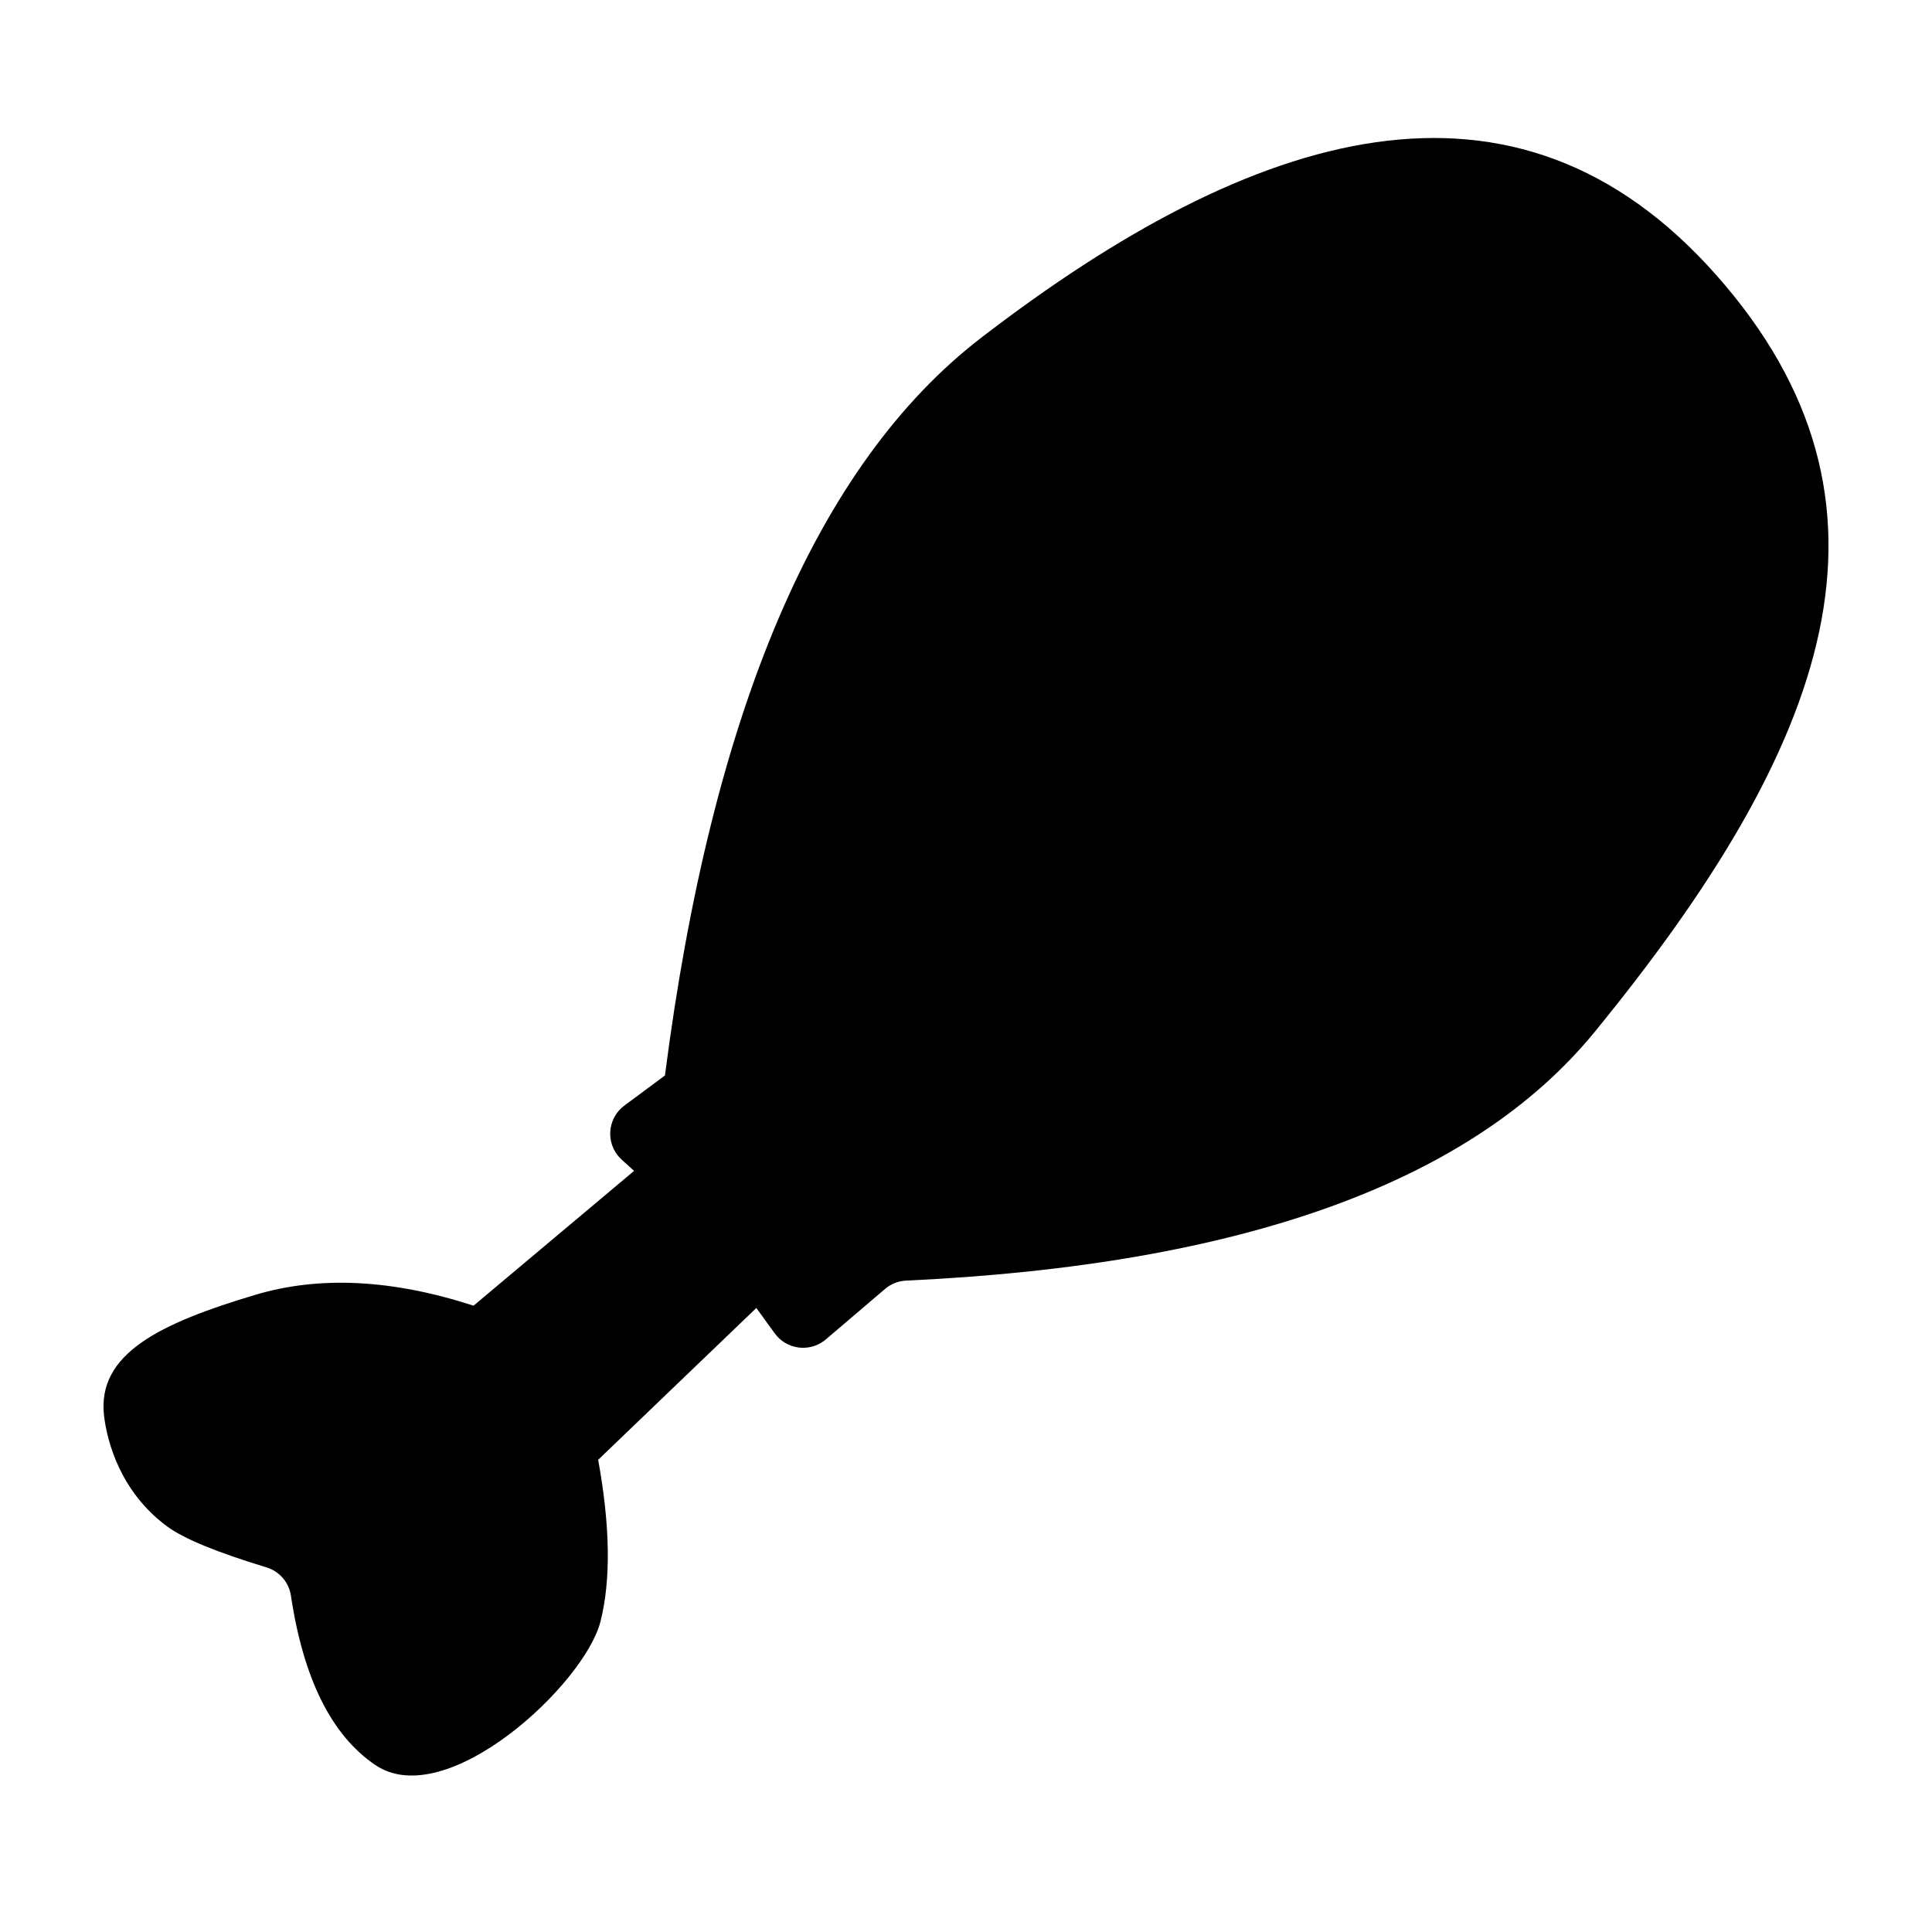 <svg xmlns="http://www.w3.org/2000/svg" width="56" height="56" viewBox="0 0 56 56">
  <path fill-rule="evenodd" d="M18.923,33.912 L14.338,38.313 C14.687,40.232 14.71,41.795 14.405,43.001 C13.949,44.811 9.939,48.559 7.876,47.158 C6.609,46.298 5.795,44.663 5.433,42.253 C5.375,41.865 5.099,41.545 4.723,41.431 C3.286,40.995 2.327,40.6 1.846,40.245 C0.487,39.244 0.104,37.784 0.016,37.039 C-0.193,35.246 1.619,34.36 4.405,33.53 C6.262,32.976 8.369,33.081 10.726,33.846 L15.38,29.938 L15.024,29.617 C14.973,29.571 14.928,29.521 14.888,29.467 C14.553,29.017 14.647,28.38 15.098,28.046 L16.274,27.173 C17.638,16.57 20.694,9.442 25.44,5.79 C33.365,-0.307 40.917,-2.623 46.755,3.982 C52.592,10.587 50.034,17.58 43.222,25.911 C39.664,30.263 33.012,32.666 23.266,33.119 C23.041,33.129 22.825,33.214 22.654,33.36 L20.937,34.824 C20.917,34.841 20.896,34.858 20.874,34.873 C20.42,35.203 19.784,35.101 19.455,34.647 L18.923,33.912 Z" transform="translate(3 4)"/>
</svg>
